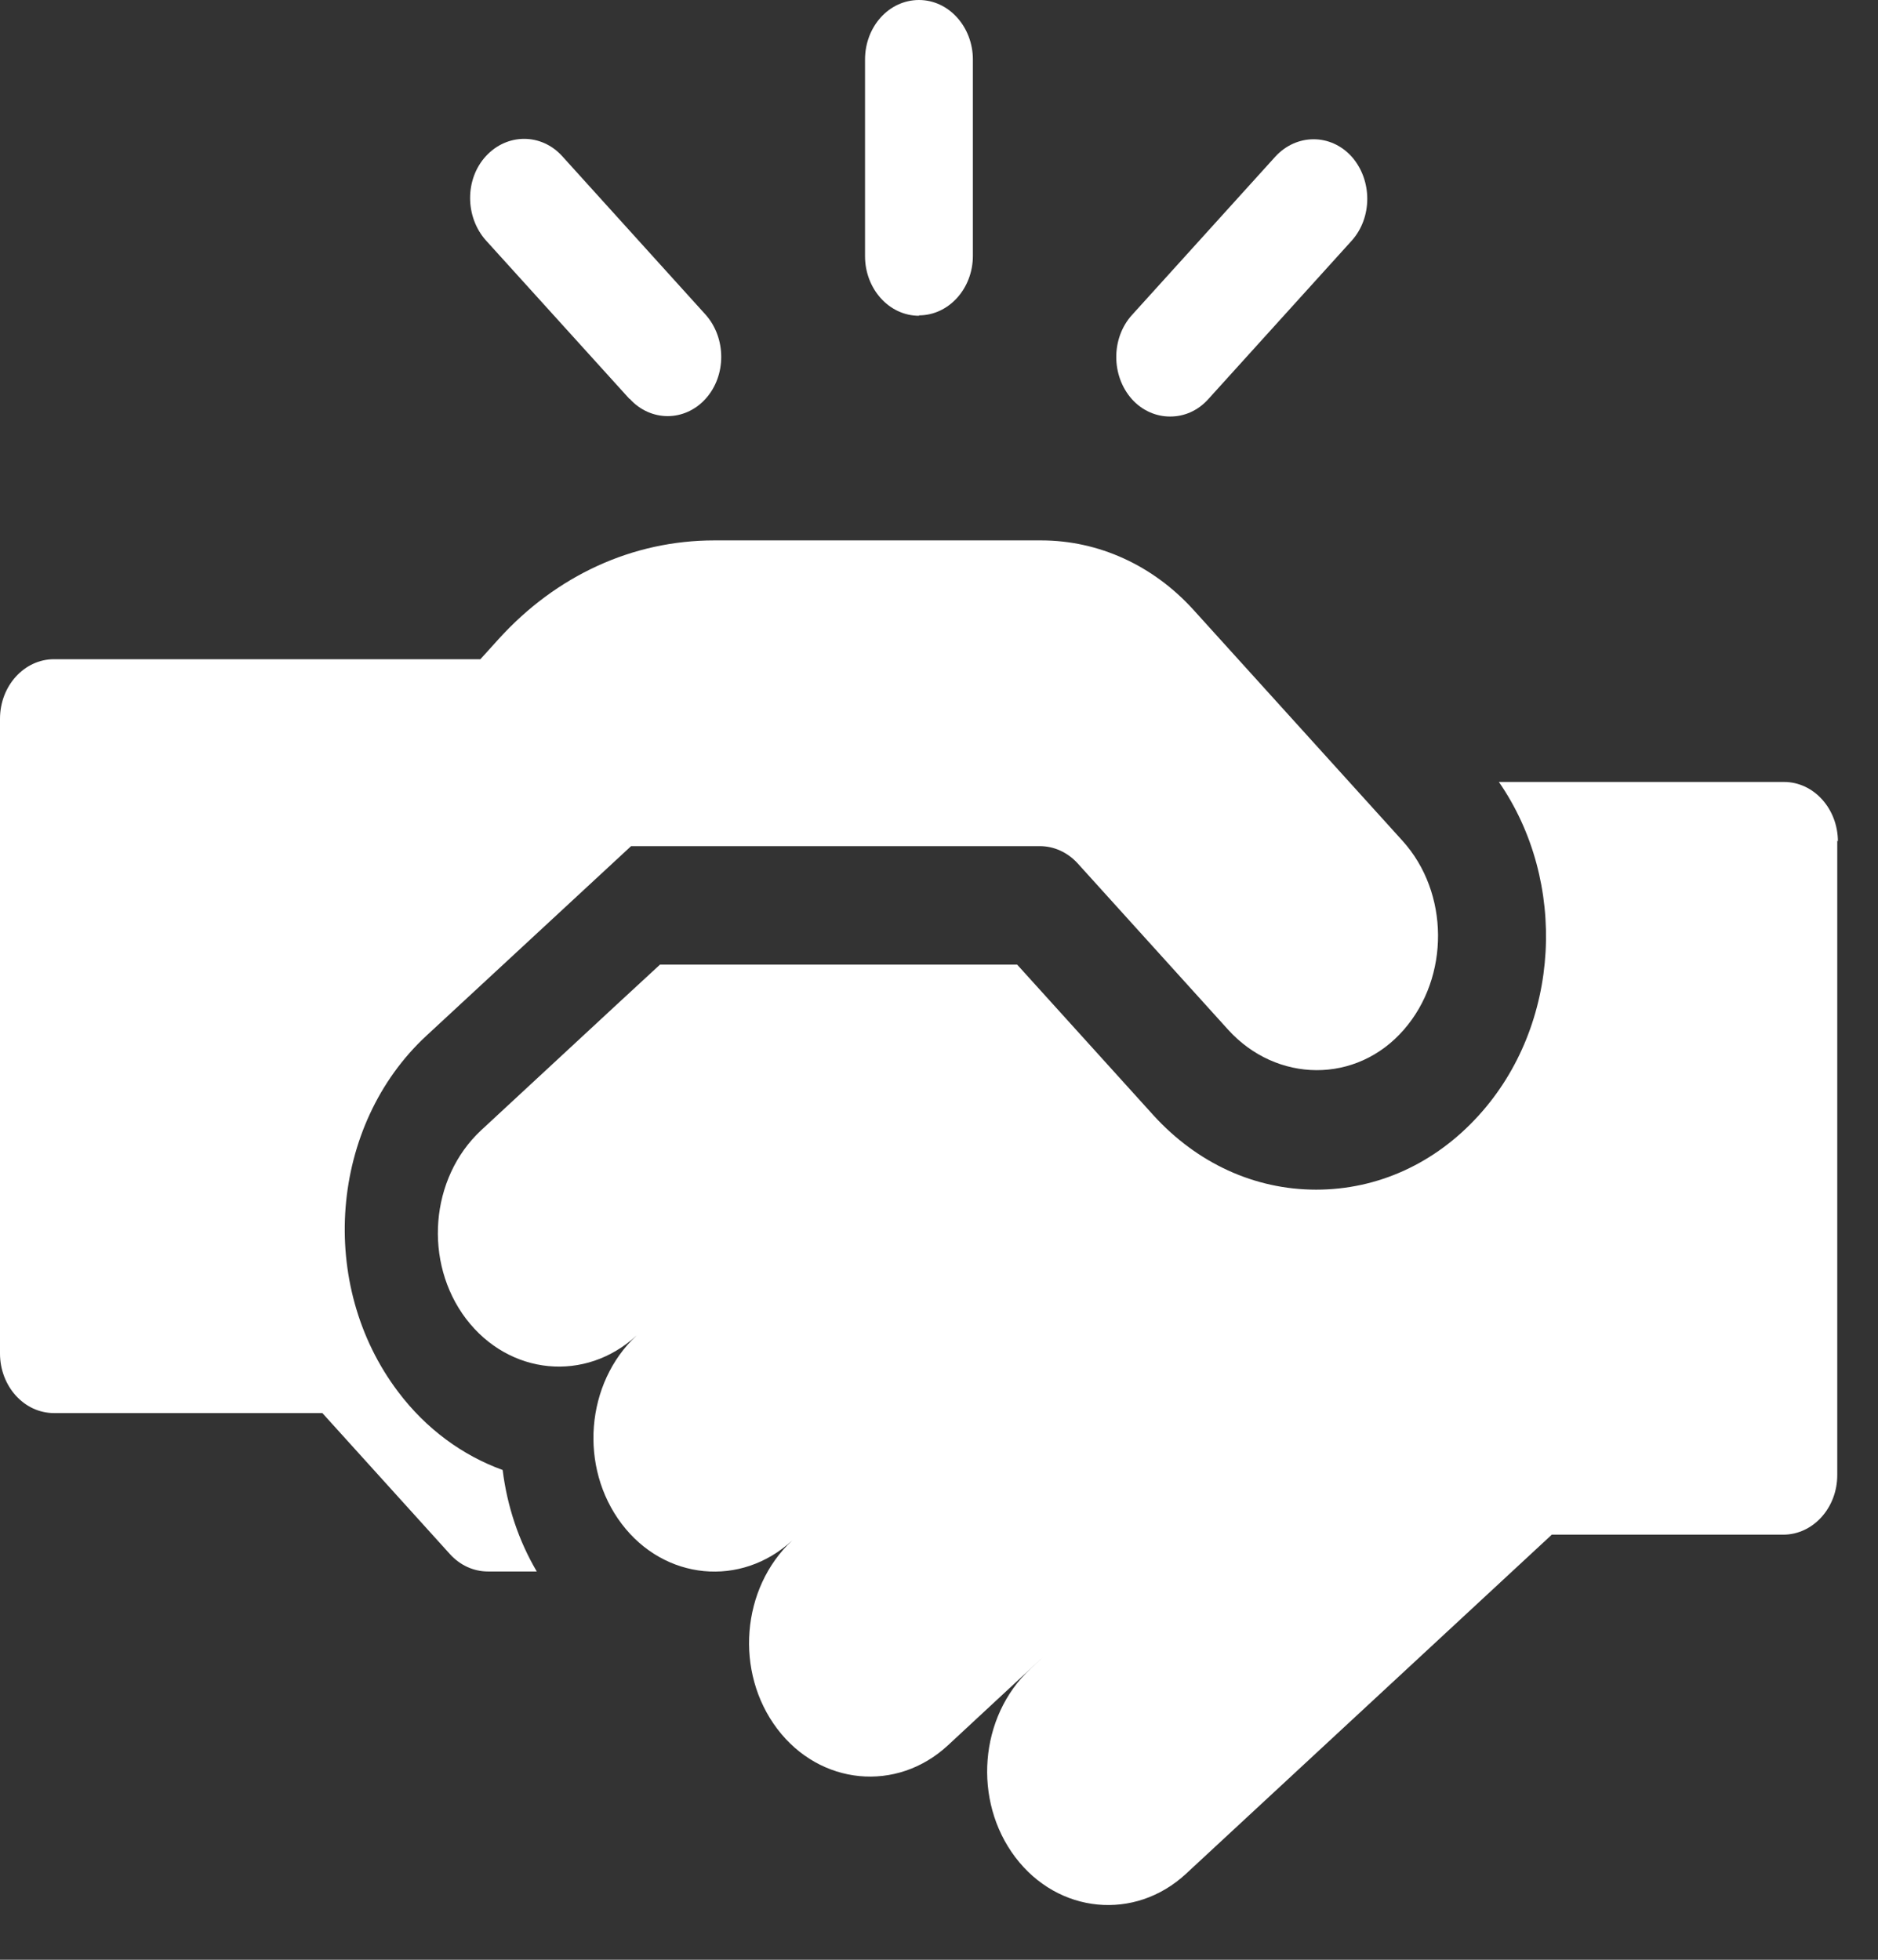 <svg width="23" height="24" viewBox="0 0 23 24" fill="none" xmlns="http://www.w3.org/2000/svg">
<rect x="0" y="0" width="23" height="24" fill="#333333" stroke="none"/>
<g clip-path="url(#clip0_511_908)">
<path d="M11.255 3.862C11.617 3.862 11.915 3.537 11.915 3.132V0.73C11.915 0.33 11.621 0 11.255 0C10.888 0 10.594 0.325 10.594 0.73V3.137C10.594 3.537 10.888 3.867 11.255 3.867V3.862Z" fill="white"/>
<path d="M14.332 5.101C14.503 5.101 14.669 5.031 14.797 4.889L16.553 2.949C16.809 2.666 16.809 2.205 16.553 1.917C16.297 1.635 15.88 1.635 15.62 1.917L13.863 3.858C13.607 4.141 13.607 4.602 13.863 4.889C13.991 5.031 14.162 5.101 14.328 5.101H14.332Z" fill="white"/>
<path d="M7.712 4.884C7.84 5.026 8.01 5.096 8.177 5.096C8.343 5.096 8.513 5.026 8.641 4.884C8.897 4.602 8.897 4.14 8.641 3.853L6.885 1.912C6.629 1.63 6.211 1.63 5.951 1.912C5.691 2.195 5.695 2.657 5.951 2.944L7.708 4.884H7.712Z" fill="white"/>
<path d="M17.176 10.296L14.618 7.47C14.124 6.924 13.455 6.618 12.751 6.618H8.748C7.75 6.618 6.813 7.046 6.105 7.828L5.896 8.059L5.883 8.073H0.661C0.298 8.073 0 8.398 0 8.803V16.575C0 16.975 0.294 17.305 0.661 17.305H3.948L5.512 19.034C5.636 19.17 5.802 19.245 5.977 19.245H6.574C6.352 18.869 6.211 18.445 6.156 18.002C5.662 17.823 5.218 17.498 4.877 17.046C3.884 15.736 4.037 13.782 5.222 12.684L7.729 10.362H12.734C12.909 10.362 13.075 10.438 13.199 10.574L15.04 12.609C15.633 13.264 16.614 13.278 17.194 12.609C17.756 11.964 17.752 10.932 17.176 10.296Z" fill="white"/>
<path d="M22.509 10.306C22.509 9.906 22.215 9.576 21.848 9.576H18.357C19.201 10.796 19.12 12.548 18.11 13.66C17.577 14.248 16.873 14.569 16.119 14.569C15.364 14.569 14.661 14.244 14.128 13.66L12.457 11.813H8.083L7.562 12.294L5.891 13.843C5.265 14.427 5.184 15.459 5.708 16.151C6.237 16.844 7.17 16.933 7.797 16.354C7.17 16.938 7.089 17.969 7.614 18.662C8.138 19.354 9.076 19.444 9.703 18.864C9.076 19.448 8.995 20.48 9.519 21.172C10.044 21.865 10.982 21.954 11.608 21.375L12.776 20.291L12.619 20.438C11.992 21.021 11.911 22.053 12.435 22.745C12.96 23.438 13.898 23.527 14.524 22.948L19.005 18.794H21.84C22.202 18.794 22.501 18.469 22.501 18.064V10.292L22.509 10.306Z" fill="white"/>
</g>
<defs>
<clipPath id="clip0_511_908">
<rect width="22.51" height="23.343" fill="white"/>
</clipPath>
</defs>
</svg>
